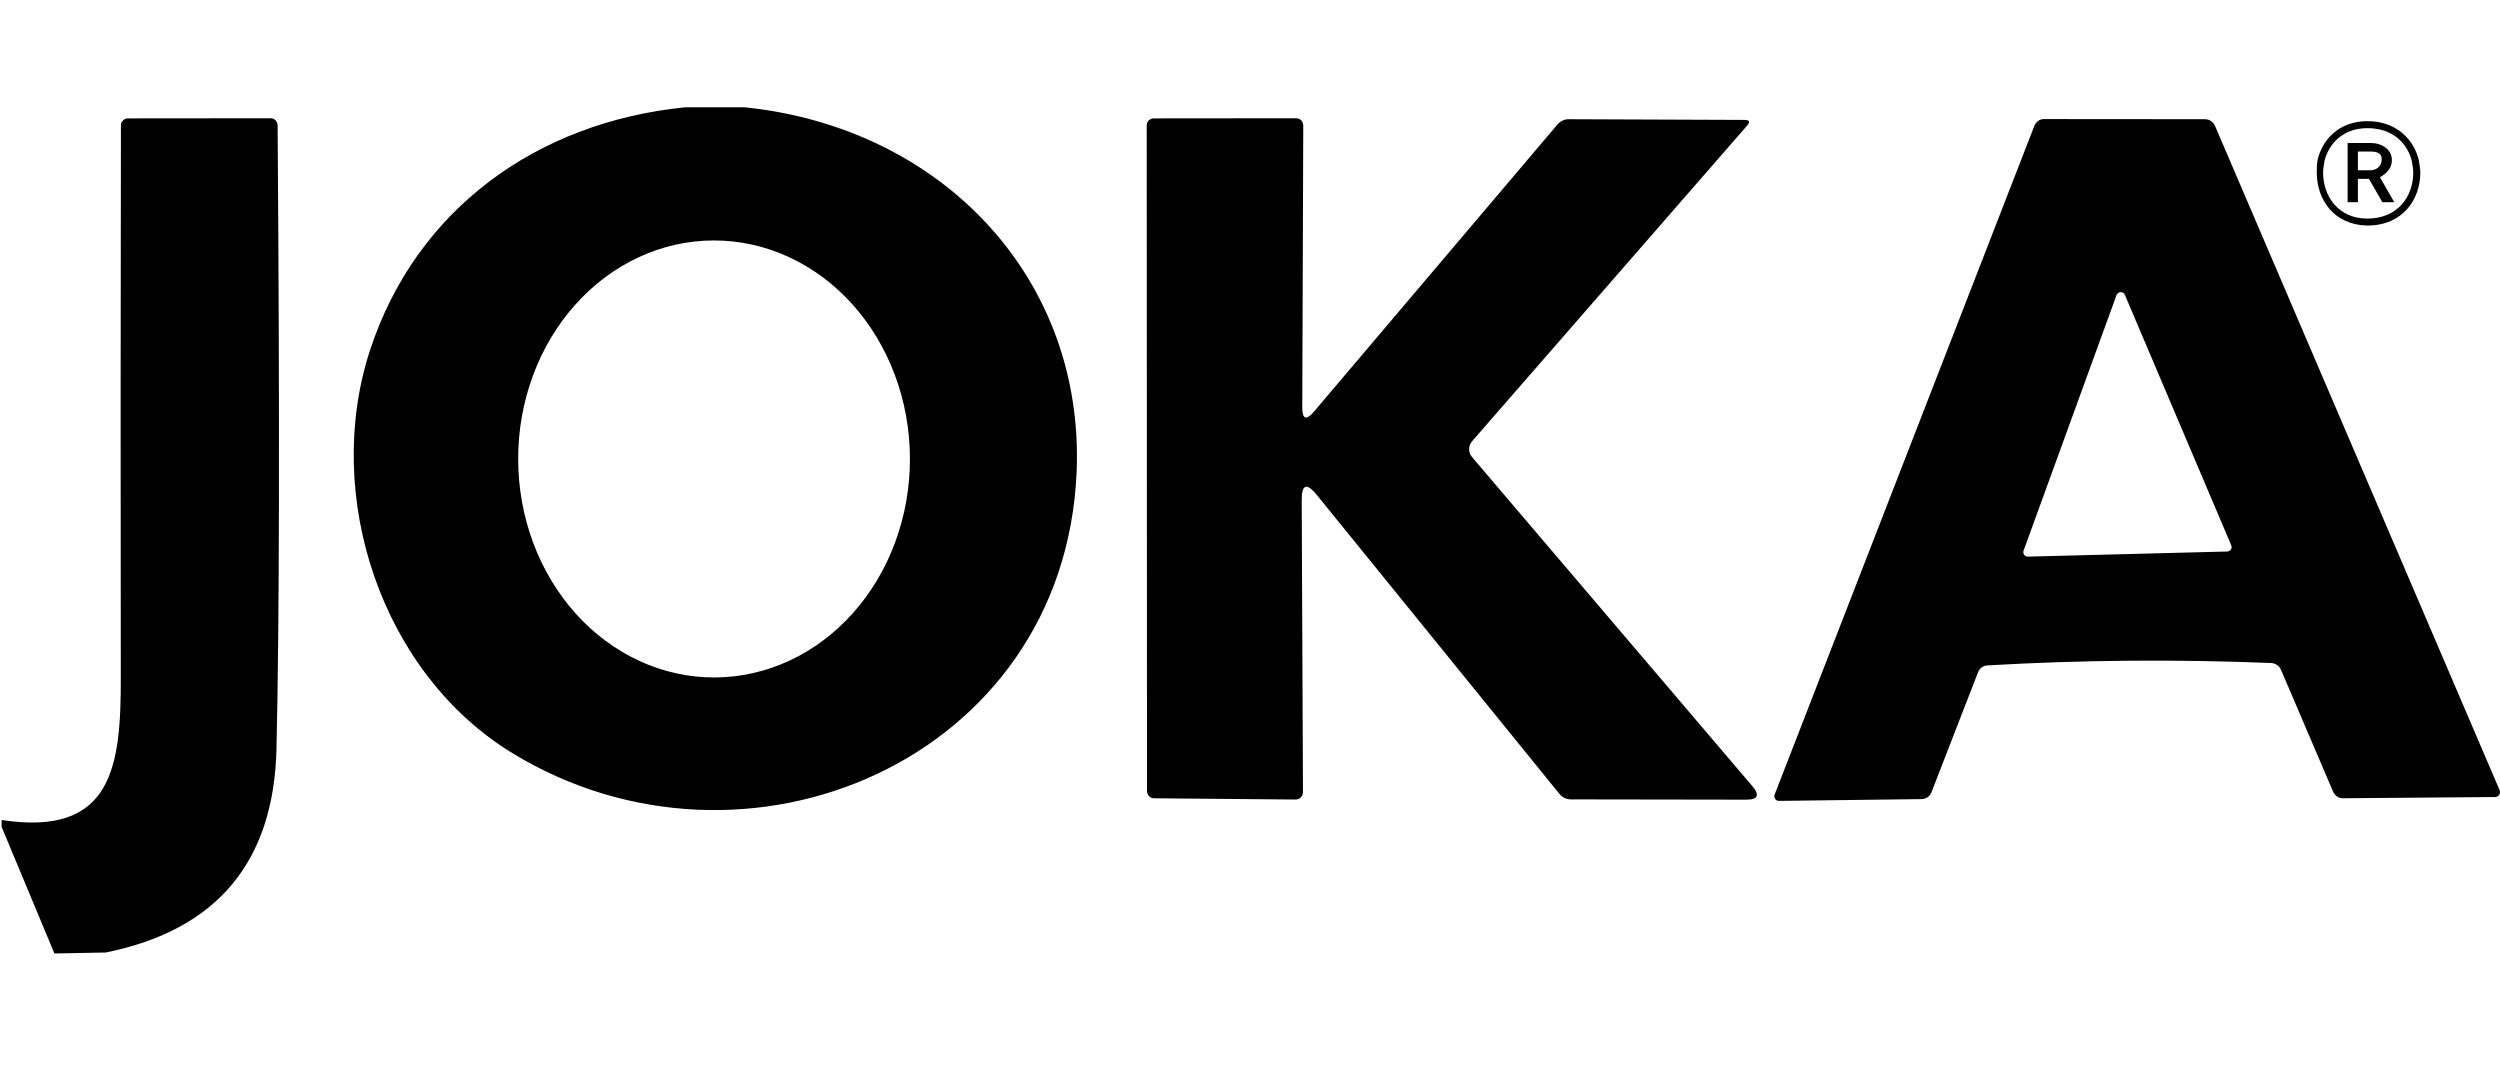 <svg xmlns="http://www.w3.org/2000/svg" width="111" height="48" viewBox="0 0 111 48" fill="none"><path fill-rule="evenodd" clip-rule="evenodd" d="M33.059 4.764H30.417C23.815 5.428 18.475 9.31 16.429 15.548C14.316 22.026 16.945 29.907 22.758 33.444C33.103 39.75 47.228 33.733 47.8 20.999C48.185 12.343 41.8 5.656 33.059 4.764ZM35.048 29.335C33.994 29.824 32.863 30.077 31.721 30.079C30.579 30.081 29.448 29.832 28.392 29.346C27.335 28.86 26.375 28.148 25.566 27.248C24.757 26.349 24.114 25.28 23.675 24.104C23.236 22.928 23.009 21.666 23.007 20.392C23.004 19.118 23.227 17.857 23.662 16.679C24.097 15.501 24.736 14.43 25.542 13.528C26.348 12.626 27.306 11.909 28.36 11.42C29.414 10.931 30.545 10.678 31.687 10.676C32.829 10.674 33.961 10.923 35.017 11.409C36.073 11.894 37.033 12.607 37.842 13.507C38.651 14.406 39.294 15.475 39.733 16.651C40.172 17.827 40.399 19.088 40.401 20.362C40.404 21.637 40.181 22.898 39.746 24.076C39.311 25.254 38.672 26.325 37.866 27.227C37.06 28.129 36.103 28.845 35.048 29.335ZM2.416 42.334L4.698 42.291C9.634 41.29 12.16 38.273 12.276 33.241C12.405 27.7 12.421 18.474 12.326 5.564C12.325 5.48 12.291 5.4 12.233 5.341C12.175 5.283 12.097 5.25 12.015 5.25L5.686 5.256C5.602 5.256 5.522 5.288 5.462 5.346C5.403 5.404 5.369 5.482 5.369 5.564C5.353 13.729 5.351 21.903 5.363 30.085C5.369 34.016 5.015 37.16 0.073 36.409V36.717L2.416 42.334ZM57.796 22.217L57.852 35.173C57.852 35.259 57.818 35.342 57.758 35.403C57.697 35.465 57.615 35.499 57.529 35.499L51.231 35.444C51.15 35.442 51.072 35.407 51.015 35.346C50.959 35.285 50.927 35.203 50.927 35.117L50.914 5.57C50.914 5.487 50.947 5.407 51.005 5.348C51.064 5.289 51.143 5.256 51.225 5.256L57.554 5.25C57.636 5.25 57.715 5.284 57.774 5.344C57.832 5.404 57.865 5.485 57.865 5.57L57.821 18.077C57.821 18.618 57.995 18.684 58.343 18.273L69.136 5.545C69.202 5.465 69.282 5.4 69.372 5.356C69.461 5.313 69.557 5.291 69.652 5.293L77.46 5.324C77.68 5.324 77.717 5.408 77.572 5.576L65.362 19.59C65.277 19.687 65.23 19.811 65.229 19.939C65.228 20.068 65.273 20.193 65.356 20.291L77.802 34.902C78.146 35.308 78.053 35.509 77.522 35.505L69.745 35.493C69.65 35.493 69.555 35.471 69.468 35.43C69.381 35.388 69.304 35.328 69.242 35.253L58.468 21.977C58.016 21.419 57.792 21.499 57.796 22.217ZM85.754 35.185L87.824 29.851C87.857 29.765 87.913 29.691 87.986 29.636C88.059 29.582 88.145 29.549 88.234 29.544C92.42 29.302 96.625 29.267 100.848 29.439C100.942 29.445 101.032 29.476 101.107 29.529C101.183 29.582 101.242 29.656 101.277 29.741L103.584 35.136C103.622 35.228 103.685 35.307 103.762 35.362C103.84 35.417 103.929 35.445 104.019 35.443L110.789 35.388C110.825 35.387 110.859 35.378 110.89 35.36C110.921 35.343 110.947 35.318 110.966 35.287C110.985 35.257 110.997 35.222 110.999 35.186C111.002 35.15 110.996 35.114 110.982 35.08L98.349 5.594C98.31 5.505 98.248 5.429 98.17 5.376C98.091 5.322 98 5.293 97.908 5.293L90.74 5.287C90.652 5.287 90.566 5.316 90.491 5.371C90.417 5.426 90.358 5.504 90.323 5.594L78.797 35.271C78.784 35.303 78.778 35.337 78.781 35.372C78.784 35.406 78.795 35.439 78.814 35.467C78.832 35.496 78.857 35.519 78.887 35.536C78.916 35.552 78.95 35.56 78.984 35.56L85.325 35.48C85.418 35.478 85.509 35.449 85.585 35.397C85.662 35.344 85.72 35.27 85.754 35.185ZM89.837 24.549C89.832 24.518 89.835 24.486 89.844 24.456L93.972 13.106C93.985 13.068 94.01 13.034 94.042 13.01C94.075 12.986 94.114 12.972 94.155 12.971C94.195 12.97 94.235 12.981 94.269 13.003C94.303 13.024 94.33 13.056 94.345 13.094L99.07 24.216C99.082 24.246 99.087 24.278 99.084 24.309C99.081 24.341 99.07 24.372 99.052 24.398C99.034 24.425 99.01 24.447 98.982 24.462C98.954 24.478 98.922 24.486 98.89 24.487L90.037 24.714C90.005 24.715 89.974 24.708 89.945 24.694C89.917 24.68 89.892 24.66 89.873 24.634C89.854 24.609 89.842 24.58 89.837 24.549Z" fill="black"></path><path fill-rule="evenodd" clip-rule="evenodd" d="M103.146 7.663C103.146 8.701 103.811 9.705 105.109 9.705C106.48 9.705 107.149 8.701 107.149 7.663C107.149 7.528 107.125 7.393 107.099 7.242C107.091 7.199 107.084 7.155 107.076 7.109C106.866 6.348 106.234 5.69 105.109 5.69C104.055 5.69 103.425 6.348 103.215 7.109C103.21 7.14 103.205 7.17 103.2 7.2C103.171 7.369 103.146 7.516 103.146 7.663ZM105.109 5.379C106.411 5.379 107.182 6.208 107.393 7.109C107.398 7.136 107.402 7.163 107.407 7.189C107.436 7.362 107.462 7.512 107.462 7.663C107.462 8.84 106.692 10.015 105.109 10.015C103.602 9.983 102.865 8.84 102.865 7.663V7.663C102.865 7.49 102.865 7.317 102.898 7.109C103.108 6.208 103.848 5.379 105.109 5.379ZM104.691 7.561H105.25C105.496 7.561 105.744 7.386 105.744 7.11C105.778 6.798 105.535 6.729 105.25 6.729H104.691V7.11V7.561ZM105.953 7.663C105.885 7.732 105.778 7.801 105.671 7.871L106.305 8.978H105.778L105.182 7.941H104.691V8.978H104.234V8.143V6.629V6.348H105.25C105.744 6.348 106.2 6.625 106.2 7.11C106.2 7.353 106.093 7.525 105.953 7.663Z" fill="black"></path></svg>